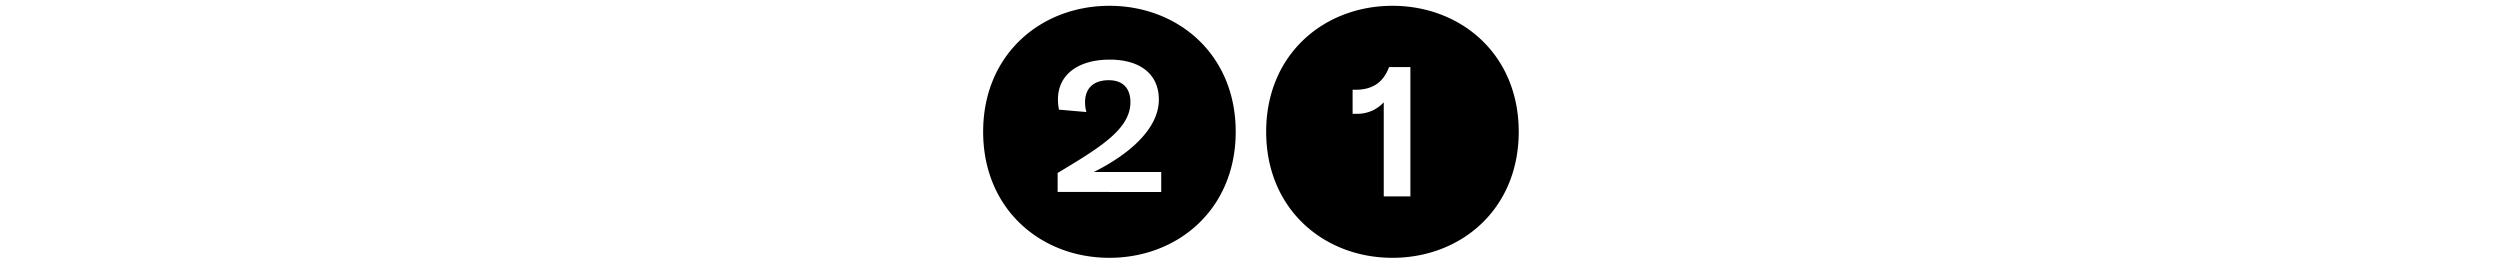 <svg id="Ebene_1" data-name="Ebene 1" xmlns="http://www.w3.org/2000/svg" viewBox="0 0 960 100"><title>21</title><path d="M377.53,50.59c0-29.77,22.23-48.36,48.49-48.36s48.49,18.59,48.49,48.36S452.28,99,426,99,377.53,80.36,377.53,50.59Zm68.38,23.14V66.06H420c12.09-6,25-15.86,25-27.82,0-9.62-7-15.34-18.85-15.34-12.22,0-19.89,5.85-19.89,15.21a19.27,19.27,0,0,0,.39,4l10.53.91a13.78,13.78,0,0,1-.52-3.77c0-5.46,3.38-8.45,9.1-8.45,5.33,0,8.32,3,8.32,8.45,0,10.53-12.22,17.68-27.95,27.17v7.28Z"/><path d="M486.21,50.59c0-29.77,22.23-48.36,48.49-48.36s48.49,18.59,48.49,48.36S561,99,534.7,99,486.21,80.36,486.21,50.59Zm55.38,24.83V25.76H533.4c-2.21,5.85-6.24,8.71-13,8.71h-1V43.7h1.43a13.67,13.67,0,0,0,10.53-4.42V75.42Z"/></svg>